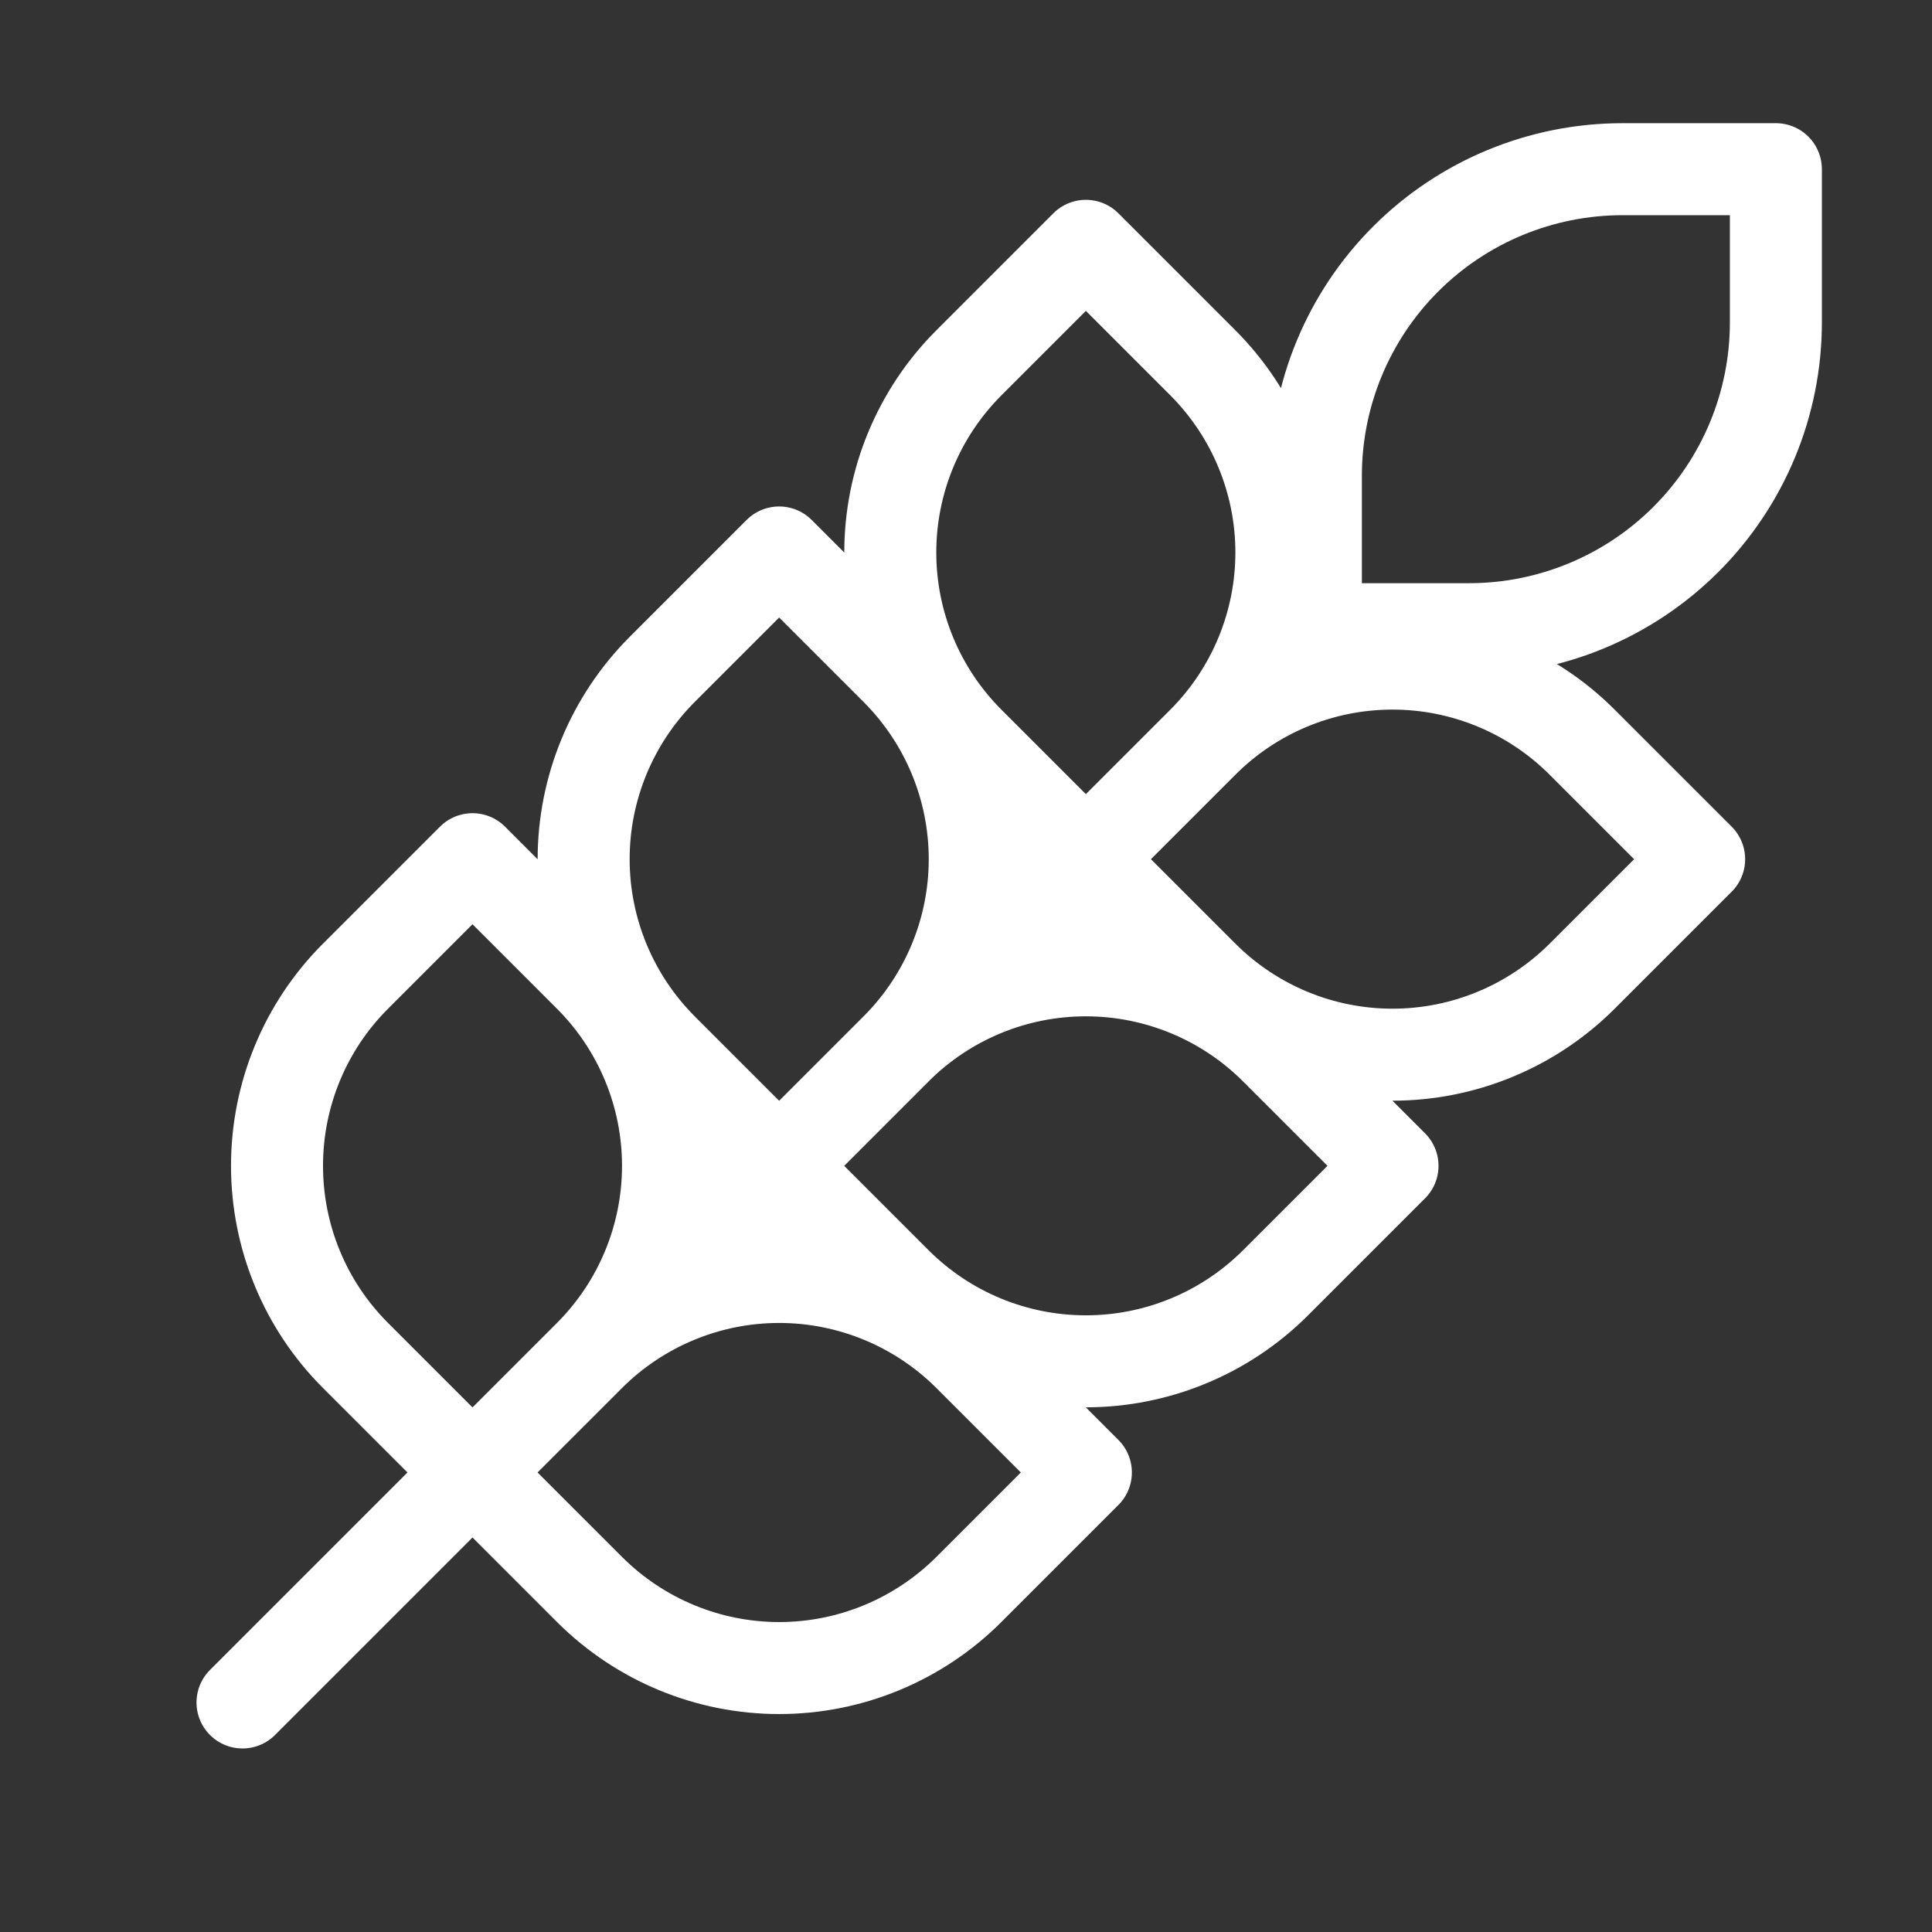 <svg width="21" height="21" viewBox="0 0 21 21" fill="none" xmlns="http://www.w3.org/2000/svg">
<rect x="0" y="0" width="21" height="21" fill="#333333" stroke="none"/>
<path d="M2.636 18.505L14.303 6.839M14.303 6.839H15.969C16.853 6.839 17.701 6.487 18.326 5.862C18.951 5.237 19.303 4.389 19.303 3.505V1.839H17.636C16.752 1.839 15.904 2.19 15.279 2.815C14.654 3.44 14.303 4.288 14.303 5.172V6.839ZM6.411 14.73C6.955 14.184 7.261 13.444 7.261 12.672C7.261 11.9 6.955 11.16 6.411 10.614L5.136 9.339L3.861 10.614C3.316 11.16 3.011 11.9 3.011 12.672C3.011 13.444 3.316 14.184 3.861 14.73L5.136 16.005M6.411 14.73L5.136 16.005M6.411 14.73C6.958 14.186 7.698 13.88 8.469 13.88C9.241 13.88 9.981 14.186 10.528 14.73L11.803 16.005L10.528 17.28C9.981 17.825 9.241 18.131 8.469 18.131C7.698 18.131 6.958 17.825 6.411 17.28L5.136 16.005M9.744 11.397C10.289 10.85 10.595 10.11 10.595 9.339C10.595 8.567 10.289 7.827 9.744 7.28L8.469 6.005L7.194 7.28C6.65 7.827 6.344 8.567 6.344 9.339C6.344 10.11 6.65 10.85 7.194 11.397L8.469 12.672M9.744 11.397L8.469 12.672M9.744 11.397C10.291 10.852 11.031 10.547 11.803 10.547C12.574 10.547 13.314 10.852 13.861 11.397L15.136 12.672L13.861 13.947C13.314 14.492 12.574 14.797 11.803 14.797C11.031 14.797 10.291 14.492 9.744 13.947L8.469 12.672M13.078 8.064C13.622 7.517 13.928 6.777 13.928 6.005C13.928 5.234 13.622 4.494 13.078 3.947L11.803 2.672L10.528 3.947C9.983 4.494 9.677 5.234 9.677 6.005C9.677 6.777 9.983 7.517 10.528 8.064L11.803 9.339M13.078 8.064L11.803 9.339M13.078 8.064C13.624 7.519 14.364 7.213 15.136 7.213C15.908 7.213 16.648 7.519 17.194 8.064L18.469 9.339L17.194 10.614C16.648 11.158 15.908 11.464 15.136 11.464C14.364 11.464 13.624 11.158 13.078 10.614L11.803 9.339" stroke="white" stroke-linecap="round" stroke-linejoin="round"/>
</svg>

